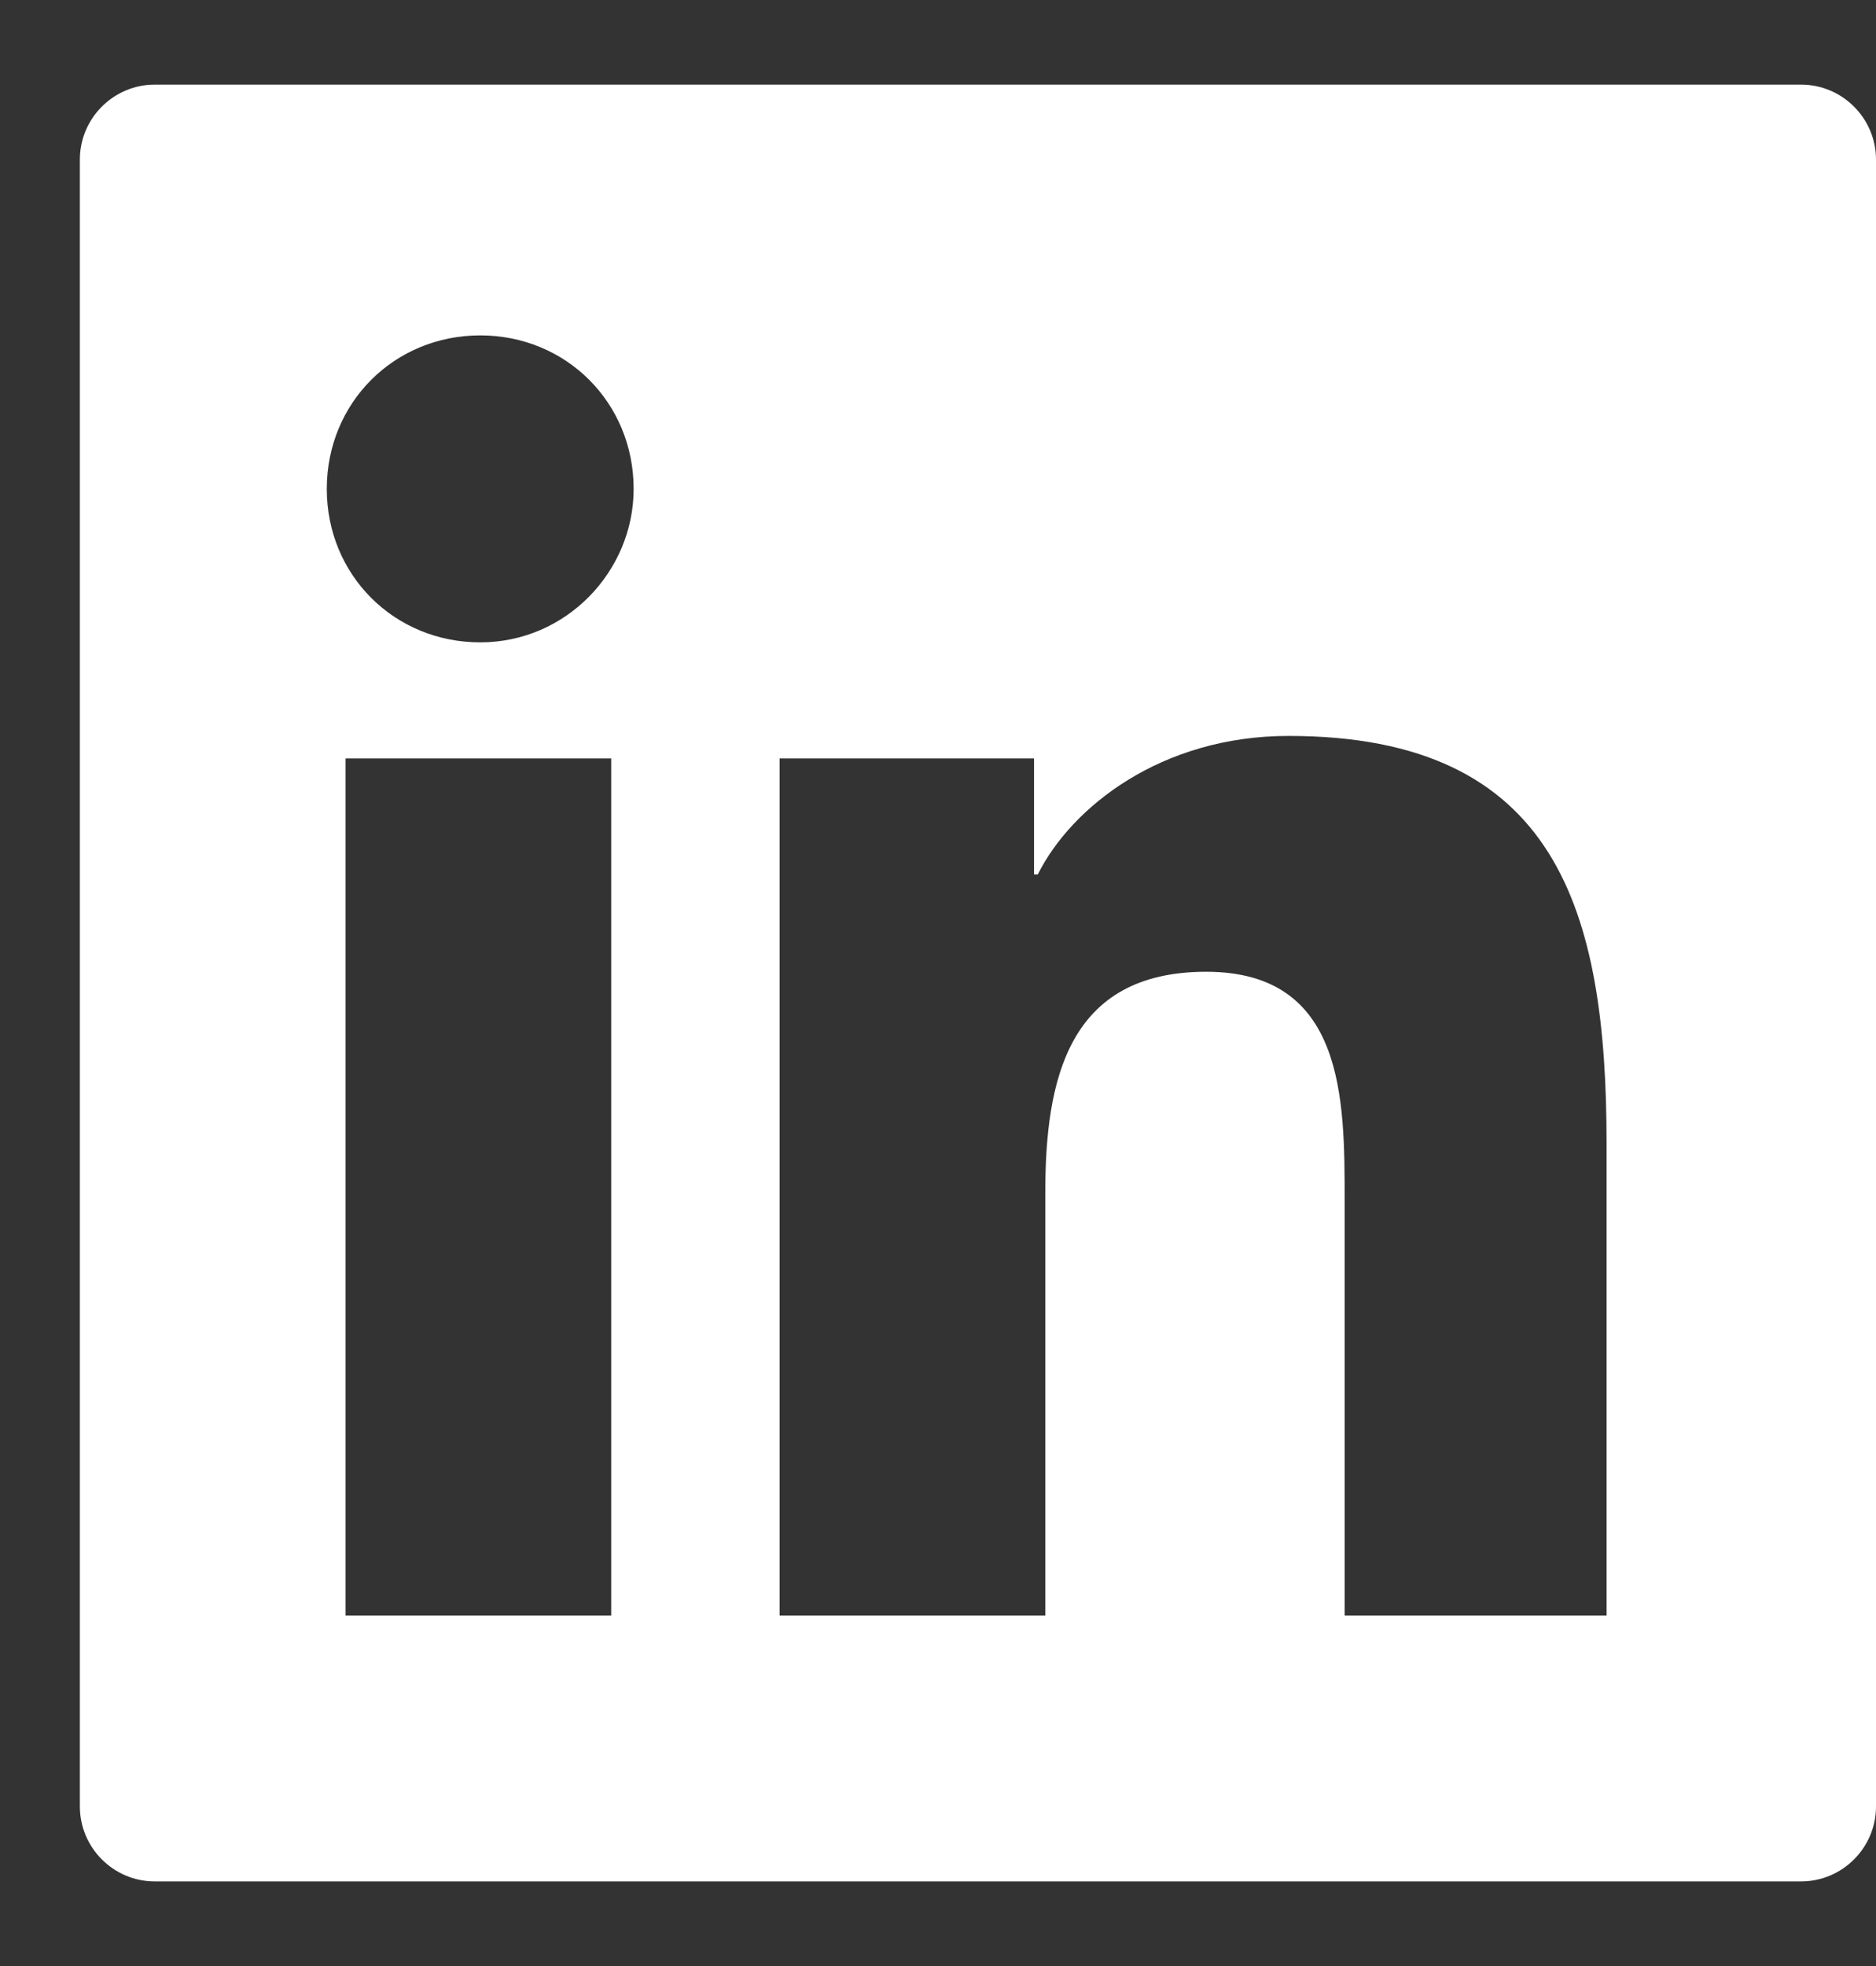 <svg width="21" height="22" viewBox="0 0 21 22" fill="none" xmlns="http://www.w3.org/2000/svg">
<rect x="0" y="0" width="21" height="22" fill="#333333" stroke="none"/>
<path fill-rule="evenodd" clip-rule="evenodd" d="M1.731 0.947H20.162C20.623 0.947 21 1.324 21 1.785V20.215C21 20.676 20.623 21.053 20.162 21.053H1.731C1.271 21.053 0.894 20.676 0.894 20.215V1.785C0.894 1.324 1.271 0.947 1.731 0.947ZM3.868 18.079H6.842V8.487H3.868V18.079ZM5.376 7.188C4.412 7.188 3.658 6.434 3.658 5.471C3.658 4.507 4.412 3.753 5.376 3.753C6.339 3.753 7.093 4.507 7.093 5.471C7.093 6.392 6.339 7.188 5.376 7.188ZM15.052 18.079H17.984V12.801C17.984 10.204 17.439 8.235 14.424 8.235C12.999 8.235 11.994 9.031 11.617 9.785H11.575V8.487H8.727V18.079H11.701V13.346C11.701 12.089 11.952 10.874 13.502 10.874C15.052 10.874 15.052 12.298 15.052 13.429V18.079Z" fill="white"/>
</svg>
